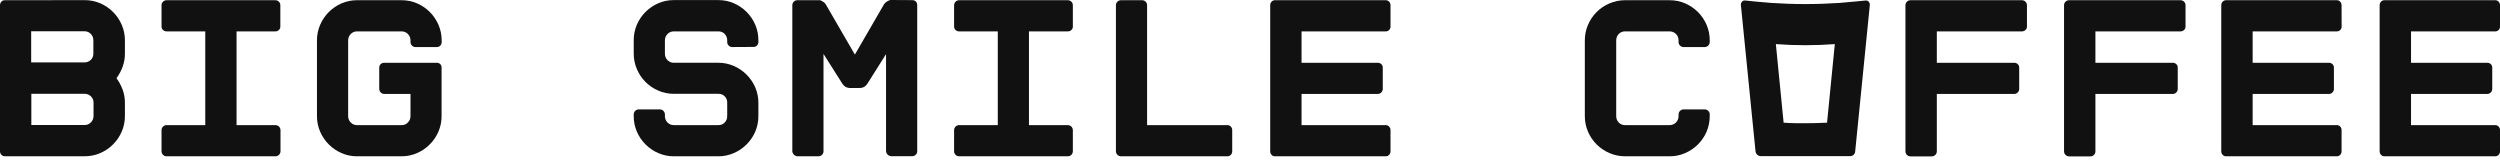 <?xml version="1.0" encoding="UTF-8"?> <svg xmlns="http://www.w3.org/2000/svg" width="259" height="17" viewBox="0 0 259 17" fill="none"> <path d="M9.69 10.637C9.693 10.515 9.671 10.393 9.624 10.279C9.577 10.166 9.507 10.063 9.418 9.979C9.333 9.895 9.232 9.828 9.121 9.784C9.01 9.739 8.891 9.717 8.772 9.72H3.247V12.949H8.772C8.892 12.953 9.012 12.93 9.124 12.883C9.235 12.836 9.335 12.766 9.418 12.677C9.507 12.59 9.577 12.486 9.624 12.37C9.671 12.255 9.693 12.13 9.69 12.006V10.637ZM3.23 6.464H8.755C8.874 6.467 8.992 6.445 9.103 6.401C9.214 6.358 9.315 6.292 9.401 6.209C9.49 6.124 9.561 6.021 9.607 5.907C9.654 5.793 9.676 5.67 9.672 5.547V4.178C9.675 4.054 9.653 3.93 9.606 3.814C9.559 3.699 9.489 3.594 9.401 3.507C9.317 3.421 9.216 3.352 9.105 3.306C8.994 3.26 8.875 3.237 8.755 3.239H3.23V6.464ZM8.784 0.014C9.335 0.012 9.88 0.123 10.386 0.341C11.384 0.77 12.18 1.566 12.609 2.563C12.832 3.075 12.945 3.628 12.941 4.187V5.555C12.944 6.022 12.863 6.485 12.703 6.923C12.547 7.343 12.334 7.739 12.069 8.101C12.334 8.463 12.547 8.861 12.703 9.282C12.863 9.719 12.944 10.181 12.941 10.646V12.014C12.945 12.574 12.832 13.129 12.609 13.642C12.396 14.134 12.092 14.581 11.712 14.959C11.335 15.34 10.888 15.645 10.395 15.856C9.89 16.077 9.344 16.19 8.793 16.188H0.497C0.43 16.189 0.364 16.176 0.302 16.15C0.241 16.123 0.185 16.084 0.14 16.035C0.048 15.935 -0.002 15.804 0 15.669V0.541C-0.003 0.405 0.048 0.274 0.14 0.175C0.185 0.125 0.241 0.086 0.302 0.06C0.364 0.033 0.43 0.021 0.497 0.022L8.784 0.014Z" fill="#111111"></path> <path d="M29.043 2.755C29.044 2.821 29.031 2.887 29.005 2.948C28.978 3.009 28.939 3.063 28.89 3.107C28.791 3.201 28.66 3.253 28.524 3.252H24.508V12.962H28.541C28.678 12.963 28.809 13.018 28.907 13.115C29.003 13.212 29.058 13.344 29.06 13.481V15.674C29.058 15.811 29.003 15.942 28.907 16.039C28.809 16.136 28.678 16.191 28.541 16.192H17.258C17.19 16.193 17.122 16.18 17.059 16.154C16.996 16.128 16.94 16.088 16.893 16.039C16.842 15.992 16.802 15.936 16.775 15.873C16.748 15.81 16.735 15.742 16.735 15.674V13.481C16.735 13.412 16.748 13.344 16.775 13.281C16.802 13.218 16.842 13.162 16.893 13.115C16.94 13.066 16.996 13.027 17.059 13C17.122 12.974 17.19 12.961 17.258 12.962H21.266V3.252H17.258C17.122 3.253 16.991 3.201 16.893 3.107C16.842 3.064 16.802 3.01 16.774 2.949C16.747 2.888 16.734 2.822 16.735 2.755V0.541C16.734 0.472 16.748 0.404 16.775 0.341C16.802 0.278 16.842 0.222 16.893 0.175C16.94 0.126 16.996 0.087 17.059 0.06C17.122 0.034 17.19 0.021 17.258 0.022H28.524C28.592 0.022 28.66 0.035 28.723 0.061C28.785 0.087 28.842 0.126 28.89 0.175C28.939 0.222 28.978 0.279 29.004 0.342C29.031 0.405 29.044 0.473 29.043 0.541V2.755Z" fill="#111111"></path> <path d="M42.527 4.191C42.53 4.067 42.507 3.943 42.461 3.827C42.414 3.712 42.344 3.607 42.255 3.52C42.171 3.433 42.071 3.365 41.96 3.319C41.849 3.273 41.729 3.25 41.609 3.252H36.986C36.865 3.25 36.746 3.273 36.635 3.319C36.524 3.365 36.423 3.433 36.34 3.52C36.251 3.607 36.181 3.712 36.134 3.827C36.087 3.943 36.065 4.067 36.068 4.191V12.019C36.064 12.143 36.086 12.268 36.133 12.383C36.18 12.499 36.25 12.603 36.34 12.69C36.422 12.779 36.522 12.849 36.633 12.896C36.745 12.943 36.865 12.965 36.986 12.962H41.609C41.73 12.965 41.85 12.943 41.962 12.896C42.073 12.849 42.173 12.779 42.255 12.69C42.344 12.603 42.415 12.499 42.462 12.383C42.508 12.268 42.531 12.143 42.527 12.019V9.733H39.807C39.67 9.731 39.539 9.676 39.442 9.579C39.345 9.482 39.29 9.351 39.289 9.214V7C39.287 6.933 39.3 6.867 39.327 6.805C39.353 6.743 39.392 6.688 39.442 6.643C39.541 6.551 39.672 6.501 39.807 6.503H45.251C45.317 6.5 45.383 6.512 45.444 6.536C45.506 6.56 45.562 6.597 45.608 6.643C45.655 6.69 45.691 6.746 45.715 6.807C45.74 6.868 45.751 6.934 45.748 7V12.019C45.753 12.579 45.64 13.133 45.417 13.646C45.204 14.138 44.9 14.585 44.52 14.964C44.143 15.345 43.696 15.649 43.203 15.86C42.698 16.082 42.152 16.195 41.601 16.192H36.986C36.434 16.195 35.888 16.082 35.383 15.86C34.39 15.431 33.599 14.639 33.169 13.646C32.946 13.133 32.834 12.579 32.838 12.019V4.191C32.834 3.633 32.946 3.08 33.169 2.568C33.381 2.075 33.684 1.626 34.062 1.246C34.443 0.867 34.891 0.563 35.383 0.349C35.889 0.131 36.435 0.02 36.986 0.022H41.609C42.16 0.02 42.705 0.132 43.211 0.349C44.205 0.78 44.997 1.573 45.425 2.568C45.648 3.08 45.761 3.633 45.757 4.191V4.357C45.76 4.492 45.709 4.623 45.617 4.722C45.572 4.772 45.516 4.811 45.455 4.838C45.393 4.864 45.327 4.877 45.26 4.875H43.046C42.977 4.876 42.91 4.863 42.847 4.836C42.784 4.81 42.727 4.771 42.68 4.722C42.631 4.675 42.592 4.619 42.565 4.556C42.539 4.493 42.526 4.425 42.527 4.357V4.191Z" fill="#111111"></path> <path d="M75.858 4.874C75.79 4.875 75.722 4.862 75.659 4.836C75.596 4.809 75.54 4.77 75.492 4.721C75.443 4.674 75.404 4.618 75.377 4.555C75.351 4.492 75.338 4.424 75.339 4.356V4.19C75.343 4.067 75.321 3.944 75.277 3.829C75.232 3.713 75.165 3.608 75.08 3.519C74.996 3.429 74.894 3.359 74.78 3.313C74.666 3.267 74.544 3.246 74.421 3.251H69.802C69.681 3.25 69.561 3.273 69.45 3.319C69.338 3.365 69.237 3.433 69.152 3.519C69.064 3.607 68.996 3.712 68.95 3.827C68.904 3.943 68.881 4.066 68.884 4.19V5.559C68.881 5.683 68.903 5.807 68.949 5.922C68.995 6.037 69.064 6.142 69.152 6.23C69.236 6.317 69.337 6.387 69.449 6.433C69.561 6.48 69.681 6.503 69.802 6.502H74.421C74.973 6.499 75.519 6.612 76.023 6.834C76.516 7.047 76.964 7.351 77.345 7.73C77.724 8.109 78.029 8.556 78.242 9.048C78.46 9.553 78.571 10.099 78.569 10.65V12.018C78.573 12.577 78.461 13.131 78.242 13.646C77.811 14.639 77.018 15.431 76.023 15.86C75.519 16.081 74.973 16.194 74.421 16.191H69.802C69.251 16.194 68.705 16.081 68.2 15.86C67.706 15.648 67.257 15.344 66.878 14.963C66.499 14.584 66.195 14.137 65.981 13.646C65.76 13.132 65.648 12.578 65.654 12.018V11.852C65.652 11.784 65.665 11.716 65.692 11.653C65.718 11.59 65.757 11.534 65.807 11.487C65.854 11.437 65.911 11.398 65.974 11.372C66.037 11.346 66.104 11.333 66.173 11.334H68.361C68.429 11.333 68.497 11.346 68.56 11.372C68.623 11.398 68.68 11.437 68.727 11.487C68.776 11.534 68.816 11.591 68.843 11.653C68.87 11.716 68.884 11.784 68.884 11.852V12.018C68.881 12.142 68.903 12.266 68.949 12.381C68.995 12.497 69.064 12.602 69.152 12.69C69.236 12.777 69.337 12.846 69.449 12.893C69.561 12.94 69.681 12.963 69.802 12.961H74.421C74.544 12.966 74.667 12.945 74.781 12.898C74.894 12.851 74.996 12.78 75.08 12.69C75.166 12.601 75.233 12.495 75.278 12.38C75.322 12.265 75.343 12.142 75.339 12.018V10.637C75.343 10.515 75.322 10.394 75.278 10.281C75.233 10.168 75.166 10.065 75.08 9.978C74.994 9.892 74.891 9.824 74.778 9.779C74.665 9.735 74.543 9.714 74.421 9.719H69.802C69.251 9.722 68.705 9.609 68.2 9.388C67.199 8.962 66.403 8.163 65.981 7.161C65.762 6.651 65.651 6.101 65.654 5.546V4.178C65.648 3.619 65.76 3.066 65.981 2.554C66.411 1.559 67.204 0.765 68.2 0.336C68.706 0.118 69.251 0.006 69.802 0.009H74.421C74.972 0.006 75.518 0.118 76.023 0.336C76.516 0.55 76.964 0.854 77.345 1.233C77.725 1.612 78.029 2.061 78.242 2.554C78.461 3.067 78.573 3.62 78.569 4.178V4.343C78.572 4.479 78.522 4.61 78.429 4.709C78.385 4.758 78.33 4.798 78.269 4.824C78.208 4.85 78.142 4.863 78.076 4.862L75.858 4.874Z" fill="#111111"></path> <path d="M94.506 0.013C94.645 0.013 94.779 0.062 94.884 0.153C94.976 0.258 95.025 0.393 95.024 0.532V15.664C95.026 15.73 95.014 15.794 94.99 15.855C94.966 15.916 94.93 15.971 94.884 16.017C94.835 16.069 94.777 16.11 94.712 16.139C94.647 16.167 94.577 16.182 94.506 16.183H92.313C92.18 16.171 92.055 16.112 91.96 16.017C91.865 15.922 91.807 15.798 91.794 15.664V5.606L89.861 8.67C89.778 8.803 89.666 8.916 89.534 9.001C89.395 9.076 89.24 9.117 89.083 9.12H88.046C87.89 9.117 87.737 9.076 87.6 9.001C87.466 8.916 87.353 8.803 87.268 8.67L85.314 5.584V15.673C85.316 15.739 85.304 15.804 85.279 15.865C85.254 15.925 85.216 15.98 85.169 16.026C85.122 16.078 85.064 16.119 85 16.148C84.935 16.177 84.865 16.191 84.795 16.191H82.602C82.469 16.179 82.344 16.12 82.249 16.026C82.155 15.931 82.096 15.806 82.084 15.673V0.54C82.084 0.469 82.098 0.399 82.127 0.334C82.156 0.269 82.197 0.21 82.249 0.162C82.296 0.116 82.351 0.08 82.411 0.055C82.472 0.031 82.537 0.02 82.602 0.022H84.795H84.961C85.047 0.043 85.127 0.084 85.195 0.141C85.338 0.208 85.461 0.314 85.547 0.447L88.565 5.657L91.582 0.447C91.665 0.319 91.779 0.214 91.913 0.141L92.1 0.047C92.166 0.013 92.239 -0.003 92.313 0L94.506 0.013Z" fill="#111111"></path> <path d="M111.147 2.755C111.149 2.821 111.136 2.887 111.11 2.948C111.083 3.009 111.044 3.063 110.994 3.107C110.896 3.201 110.765 3.253 110.629 3.252H106.6V12.962H110.629C110.766 12.963 110.897 13.018 110.994 13.115C111.091 13.212 111.146 13.344 111.147 13.481V15.674C111.146 15.811 111.091 15.942 110.994 16.039C110.897 16.136 110.766 16.191 110.629 16.192H99.363C99.295 16.193 99.227 16.18 99.164 16.154C99.101 16.127 99.044 16.088 98.998 16.039C98.948 15.992 98.91 15.935 98.883 15.872C98.857 15.809 98.844 15.742 98.844 15.674V13.481C98.844 13.413 98.857 13.345 98.883 13.282C98.91 13.219 98.948 13.162 98.998 13.115C99.044 13.066 99.101 13.027 99.164 13C99.227 12.974 99.295 12.961 99.363 12.962H103.37V3.252H99.363C99.227 3.253 99.096 3.201 98.998 3.107C98.948 3.063 98.909 3.009 98.882 2.948C98.856 2.887 98.843 2.821 98.844 2.755V0.541C98.846 0.404 98.901 0.272 98.998 0.175C99.094 0.078 99.226 0.023 99.363 0.022H110.629C110.697 0.022 110.765 0.035 110.827 0.061C110.89 0.087 110.947 0.126 110.994 0.175C111.044 0.222 111.083 0.279 111.109 0.342C111.136 0.405 111.149 0.473 111.147 0.541V2.755Z" fill="#111111"></path> <path d="M127.177 16.192H116.128C115.991 16.191 115.86 16.136 115.763 16.039C115.666 15.942 115.611 15.811 115.61 15.674V0.541C115.609 0.473 115.622 0.405 115.648 0.342C115.674 0.279 115.713 0.222 115.763 0.175C115.81 0.126 115.867 0.087 115.93 0.061C115.993 0.035 116.06 0.022 116.128 0.022H118.321C118.389 0.022 118.457 0.035 118.52 0.061C118.582 0.087 118.639 0.126 118.686 0.175C118.736 0.222 118.775 0.279 118.801 0.342C118.828 0.405 118.841 0.473 118.839 0.541V12.962H127.16C127.227 12.961 127.293 12.974 127.354 13C127.415 13.026 127.469 13.066 127.513 13.115C127.56 13.164 127.597 13.221 127.622 13.284C127.647 13.346 127.659 13.413 127.658 13.481V15.674C127.659 15.741 127.647 15.808 127.622 15.871C127.597 15.933 127.56 15.991 127.513 16.039C127.469 16.088 127.415 16.128 127.354 16.154C127.293 16.18 127.227 16.193 127.16 16.192" fill="#111111"></path> <path d="M144.057 2.755C144.06 2.821 144.048 2.886 144.023 2.947C143.998 3.007 143.96 3.062 143.913 3.108C143.867 3.155 143.812 3.192 143.752 3.217C143.691 3.242 143.626 3.254 143.56 3.252H134.84V6.503H142.736C142.871 6.501 143.002 6.551 143.101 6.643C143.151 6.688 143.191 6.743 143.217 6.805C143.243 6.867 143.256 6.933 143.254 7V9.214C143.253 9.351 143.198 9.483 143.101 9.58C143.004 9.677 142.873 9.732 142.736 9.733H134.84V12.962H143.56C143.627 12.961 143.693 12.973 143.754 13C143.815 13.026 143.869 13.066 143.913 13.115C143.96 13.164 143.997 13.221 144.022 13.284C144.047 13.346 144.059 13.413 144.057 13.481V15.674C144.059 15.741 144.047 15.808 144.022 15.871C143.997 15.934 143.96 15.991 143.913 16.039C143.869 16.089 143.815 16.128 143.754 16.155C143.693 16.181 143.627 16.194 143.56 16.192H132.086C132.02 16.194 131.954 16.181 131.893 16.154C131.832 16.128 131.777 16.089 131.733 16.039C131.641 15.94 131.591 15.809 131.593 15.674V0.541C131.59 0.405 131.641 0.274 131.733 0.175C131.777 0.126 131.832 0.087 131.893 0.06C131.954 0.034 132.02 0.021 132.086 0.022H143.56C143.627 0.021 143.693 0.033 143.754 0.06C143.815 0.086 143.869 0.126 143.913 0.175C143.96 0.223 143.998 0.281 144.023 0.343C144.047 0.406 144.059 0.473 144.057 0.541V2.755Z" fill="#111111"></path> <path d="M174.417 4.875C174.349 4.876 174.282 4.863 174.219 4.836C174.156 4.81 174.099 4.771 174.052 4.722C174.003 4.675 173.963 4.619 173.937 4.556C173.911 4.493 173.898 4.425 173.899 4.357V4.191C173.903 4.067 173.881 3.942 173.834 3.827C173.788 3.711 173.719 3.606 173.63 3.518C173.542 3.43 173.436 3.361 173.32 3.315C173.204 3.269 173.08 3.248 172.956 3.252H168.362C168.239 3.248 168.116 3.27 168.002 3.316C167.888 3.362 167.785 3.432 167.699 3.52C167.528 3.701 167.435 3.942 167.439 4.191V12.019C167.436 12.142 167.458 12.265 167.502 12.38C167.547 12.496 167.613 12.601 167.699 12.69C167.784 12.78 167.887 12.85 168.001 12.897C168.115 12.944 168.238 12.966 168.362 12.962H172.956C173.08 12.965 173.204 12.943 173.32 12.896C173.436 12.85 173.541 12.781 173.629 12.693C173.717 12.604 173.787 12.499 173.833 12.383C173.879 12.268 173.902 12.144 173.899 12.019V11.853C173.9 11.716 173.955 11.585 174.052 11.488C174.149 11.391 174.28 11.336 174.417 11.335H176.61C176.678 11.334 176.746 11.347 176.809 11.373C176.872 11.399 176.929 11.438 176.976 11.488C177.025 11.535 177.064 11.592 177.09 11.655C177.116 11.717 177.129 11.785 177.129 11.853V12.019C177.132 12.578 177.021 13.132 176.802 13.646C176.371 14.64 175.578 15.432 174.583 15.861C174.07 16.084 173.515 16.197 172.956 16.192H168.362C167.806 16.194 167.256 16.081 166.747 15.861C165.746 15.439 164.947 14.645 164.52 13.646C164.297 13.133 164.184 12.579 164.188 12.019V4.191C164.184 3.633 164.297 3.08 164.52 2.568C164.945 1.567 165.744 0.771 166.747 0.35C167.257 0.132 167.807 0.021 168.362 0.022H172.956C173.515 0.018 174.069 0.13 174.583 0.35C175.076 0.563 175.524 0.867 175.905 1.246C176.285 1.626 176.589 2.075 176.802 2.568C177.021 3.081 177.132 3.633 177.129 4.191V4.357C177.128 4.494 177.073 4.625 176.976 4.722C176.879 4.819 176.747 4.874 176.61 4.875H174.417Z" fill="#111111"></path> <path d="M209.992 2.755C209.994 2.821 209.981 2.887 209.954 2.948C209.928 3.009 209.889 3.063 209.839 3.107C209.74 3.201 209.61 3.253 209.474 3.252H200.655V6.503H208.67C208.806 6.5 208.937 6.551 209.036 6.643C209.086 6.688 209.125 6.743 209.152 6.805C209.178 6.866 209.191 6.933 209.189 7V9.214C209.188 9.351 209.133 9.482 209.036 9.579C208.939 9.676 208.808 9.731 208.67 9.733H200.655V15.682C200.654 15.819 200.599 15.95 200.502 16.047C200.405 16.144 200.274 16.199 200.137 16.2H197.923C197.855 16.202 197.787 16.189 197.724 16.162C197.661 16.136 197.604 16.097 197.557 16.047C197.508 16 197.47 15.943 197.443 15.88C197.417 15.818 197.404 15.75 197.404 15.682V0.541C197.406 0.404 197.461 0.272 197.558 0.175C197.654 0.078 197.786 0.023 197.923 0.022H209.474C209.542 0.022 209.609 0.035 209.672 0.061C209.735 0.087 209.792 0.126 209.839 0.175C209.889 0.222 209.928 0.279 209.954 0.342C209.98 0.405 209.993 0.473 209.992 0.541V2.755Z" fill="#111111"></path> <path d="M226.421 2.755C226.423 2.821 226.41 2.887 226.384 2.948C226.357 3.009 226.318 3.063 226.268 3.107C226.17 3.201 226.039 3.253 225.903 3.252H217.085V6.503H225.095C225.231 6.5 225.362 6.55 225.461 6.643C225.511 6.688 225.55 6.743 225.577 6.805C225.603 6.866 225.616 6.933 225.614 7V9.214C225.614 9.282 225.601 9.35 225.575 9.413C225.549 9.475 225.51 9.532 225.461 9.58C225.414 9.629 225.357 9.668 225.294 9.694C225.231 9.721 225.164 9.734 225.095 9.733H217.085V15.682C217.085 15.75 217.072 15.818 217.046 15.88C217.019 15.943 216.981 16 216.932 16.047C216.885 16.097 216.828 16.136 216.765 16.162C216.702 16.189 216.634 16.202 216.566 16.2H214.352C214.215 16.199 214.084 16.144 213.987 16.047C213.89 15.95 213.835 15.819 213.834 15.682V0.541C213.832 0.473 213.845 0.405 213.872 0.342C213.898 0.279 213.937 0.222 213.987 0.175C214.034 0.126 214.091 0.087 214.154 0.061C214.216 0.035 214.284 0.022 214.352 0.022H225.903C225.971 0.022 226.038 0.035 226.101 0.061C226.164 0.087 226.221 0.126 226.268 0.175C226.318 0.222 226.357 0.279 226.383 0.342C226.409 0.405 226.422 0.473 226.421 0.541V2.755Z" fill="#111111"></path> <path d="M242.592 2.755C242.593 2.82 242.582 2.885 242.558 2.946C242.534 3.007 242.497 3.062 242.451 3.109C242.405 3.155 242.35 3.192 242.29 3.216C242.229 3.241 242.164 3.253 242.099 3.252H233.374V6.503H241.274C241.41 6.501 241.54 6.552 241.64 6.643C241.69 6.688 241.729 6.743 241.755 6.805C241.782 6.867 241.795 6.933 241.793 7V9.214C241.793 9.282 241.78 9.35 241.754 9.413C241.728 9.476 241.689 9.532 241.64 9.58C241.592 9.628 241.535 9.667 241.472 9.693C241.41 9.719 241.342 9.733 241.274 9.733H233.374V12.962H242.094C242.161 12.961 242.227 12.974 242.288 13C242.349 13.027 242.403 13.066 242.447 13.115C242.54 13.214 242.59 13.345 242.587 13.481V15.674C242.59 15.809 242.54 15.94 242.447 16.039C242.403 16.088 242.349 16.128 242.288 16.154C242.227 16.181 242.161 16.194 242.094 16.192H230.62C230.554 16.194 230.488 16.181 230.427 16.154C230.366 16.128 230.312 16.088 230.267 16.039C230.22 15.991 230.183 15.934 230.159 15.871C230.134 15.808 230.122 15.741 230.123 15.674V0.541C230.121 0.473 230.133 0.406 230.158 0.343C230.183 0.281 230.22 0.223 230.267 0.175C230.312 0.126 230.366 0.087 230.427 0.06C230.488 0.034 230.554 0.021 230.62 0.022H242.094C242.161 0.021 242.227 0.034 242.288 0.06C242.349 0.087 242.403 0.126 242.447 0.175C242.54 0.274 242.59 0.405 242.587 0.541L242.592 2.755Z" fill="#111111"></path> <path d="M259 2.755C259.002 2.82 258.99 2.885 258.966 2.946C258.942 3.006 258.906 3.061 258.86 3.108C258.813 3.154 258.757 3.191 258.696 3.216C258.634 3.241 258.569 3.253 258.503 3.252H249.782V6.503H257.678C257.814 6.5 257.945 6.55 258.044 6.643C258.093 6.688 258.133 6.743 258.159 6.805C258.186 6.867 258.198 6.933 258.197 7V9.214C258.197 9.282 258.184 9.35 258.158 9.413C258.131 9.476 258.093 9.532 258.044 9.58C257.997 9.629 257.94 9.668 257.877 9.694C257.814 9.721 257.746 9.734 257.678 9.733H249.782V12.962H258.503C258.57 12.961 258.636 12.974 258.698 13C258.759 13.026 258.815 13.066 258.86 13.115C258.952 13.214 259.002 13.345 259 13.481V15.674C259.002 15.809 258.952 15.94 258.86 16.039C258.815 16.089 258.759 16.128 258.698 16.154C258.636 16.181 258.57 16.194 258.503 16.192H247.028C246.961 16.194 246.895 16.181 246.833 16.154C246.772 16.128 246.716 16.089 246.671 16.039C246.579 15.94 246.529 15.809 246.531 15.674V0.541C246.528 0.405 246.579 0.274 246.671 0.175C246.716 0.126 246.772 0.086 246.833 0.06C246.895 0.034 246.961 0.021 247.028 0.022H258.503C258.57 0.021 258.636 0.034 258.698 0.06C258.759 0.086 258.815 0.126 258.86 0.175C258.952 0.274 259.003 0.405 259 0.541V2.755Z" fill="#111111"></path> <path d="M189.283 12.711C188.539 12.745 187.787 12.767 187.035 12.767C186.283 12.767 185.531 12.767 184.783 12.711L183.979 4.569C184.988 4.646 186.007 4.684 187.035 4.684C188.063 4.684 189.081 4.646 190.086 4.569L189.283 12.711ZM193.597 0.175C193.559 0.13 193.511 0.095 193.457 0.074C193.403 0.052 193.344 0.045 193.286 0.052C193.172 0.052 191.506 0.239 190.575 0.303C189.406 0.379 188.225 0.422 187.035 0.422C185.845 0.422 184.672 0.379 183.503 0.303C182.569 0.239 180.92 0.065 180.788 0.052C180.729 0.045 180.67 0.053 180.615 0.074C180.561 0.096 180.512 0.13 180.473 0.175C180.428 0.225 180.394 0.285 180.375 0.349C180.355 0.414 180.349 0.482 180.359 0.549L181.124 8.198L181.872 15.678C181.877 15.746 181.897 15.814 181.929 15.875C181.961 15.936 182.005 15.991 182.059 16.035C182.155 16.123 182.28 16.173 182.411 16.175H191.659C191.727 16.178 191.795 16.168 191.859 16.145C191.924 16.122 191.983 16.086 192.033 16.039C192.083 15.993 192.124 15.937 192.152 15.875C192.18 15.813 192.196 15.746 192.198 15.678L192.946 8.198L193.711 0.549C193.721 0.482 193.715 0.414 193.695 0.349C193.676 0.285 193.642 0.225 193.597 0.175Z" fill="#111111"></path> </svg> 